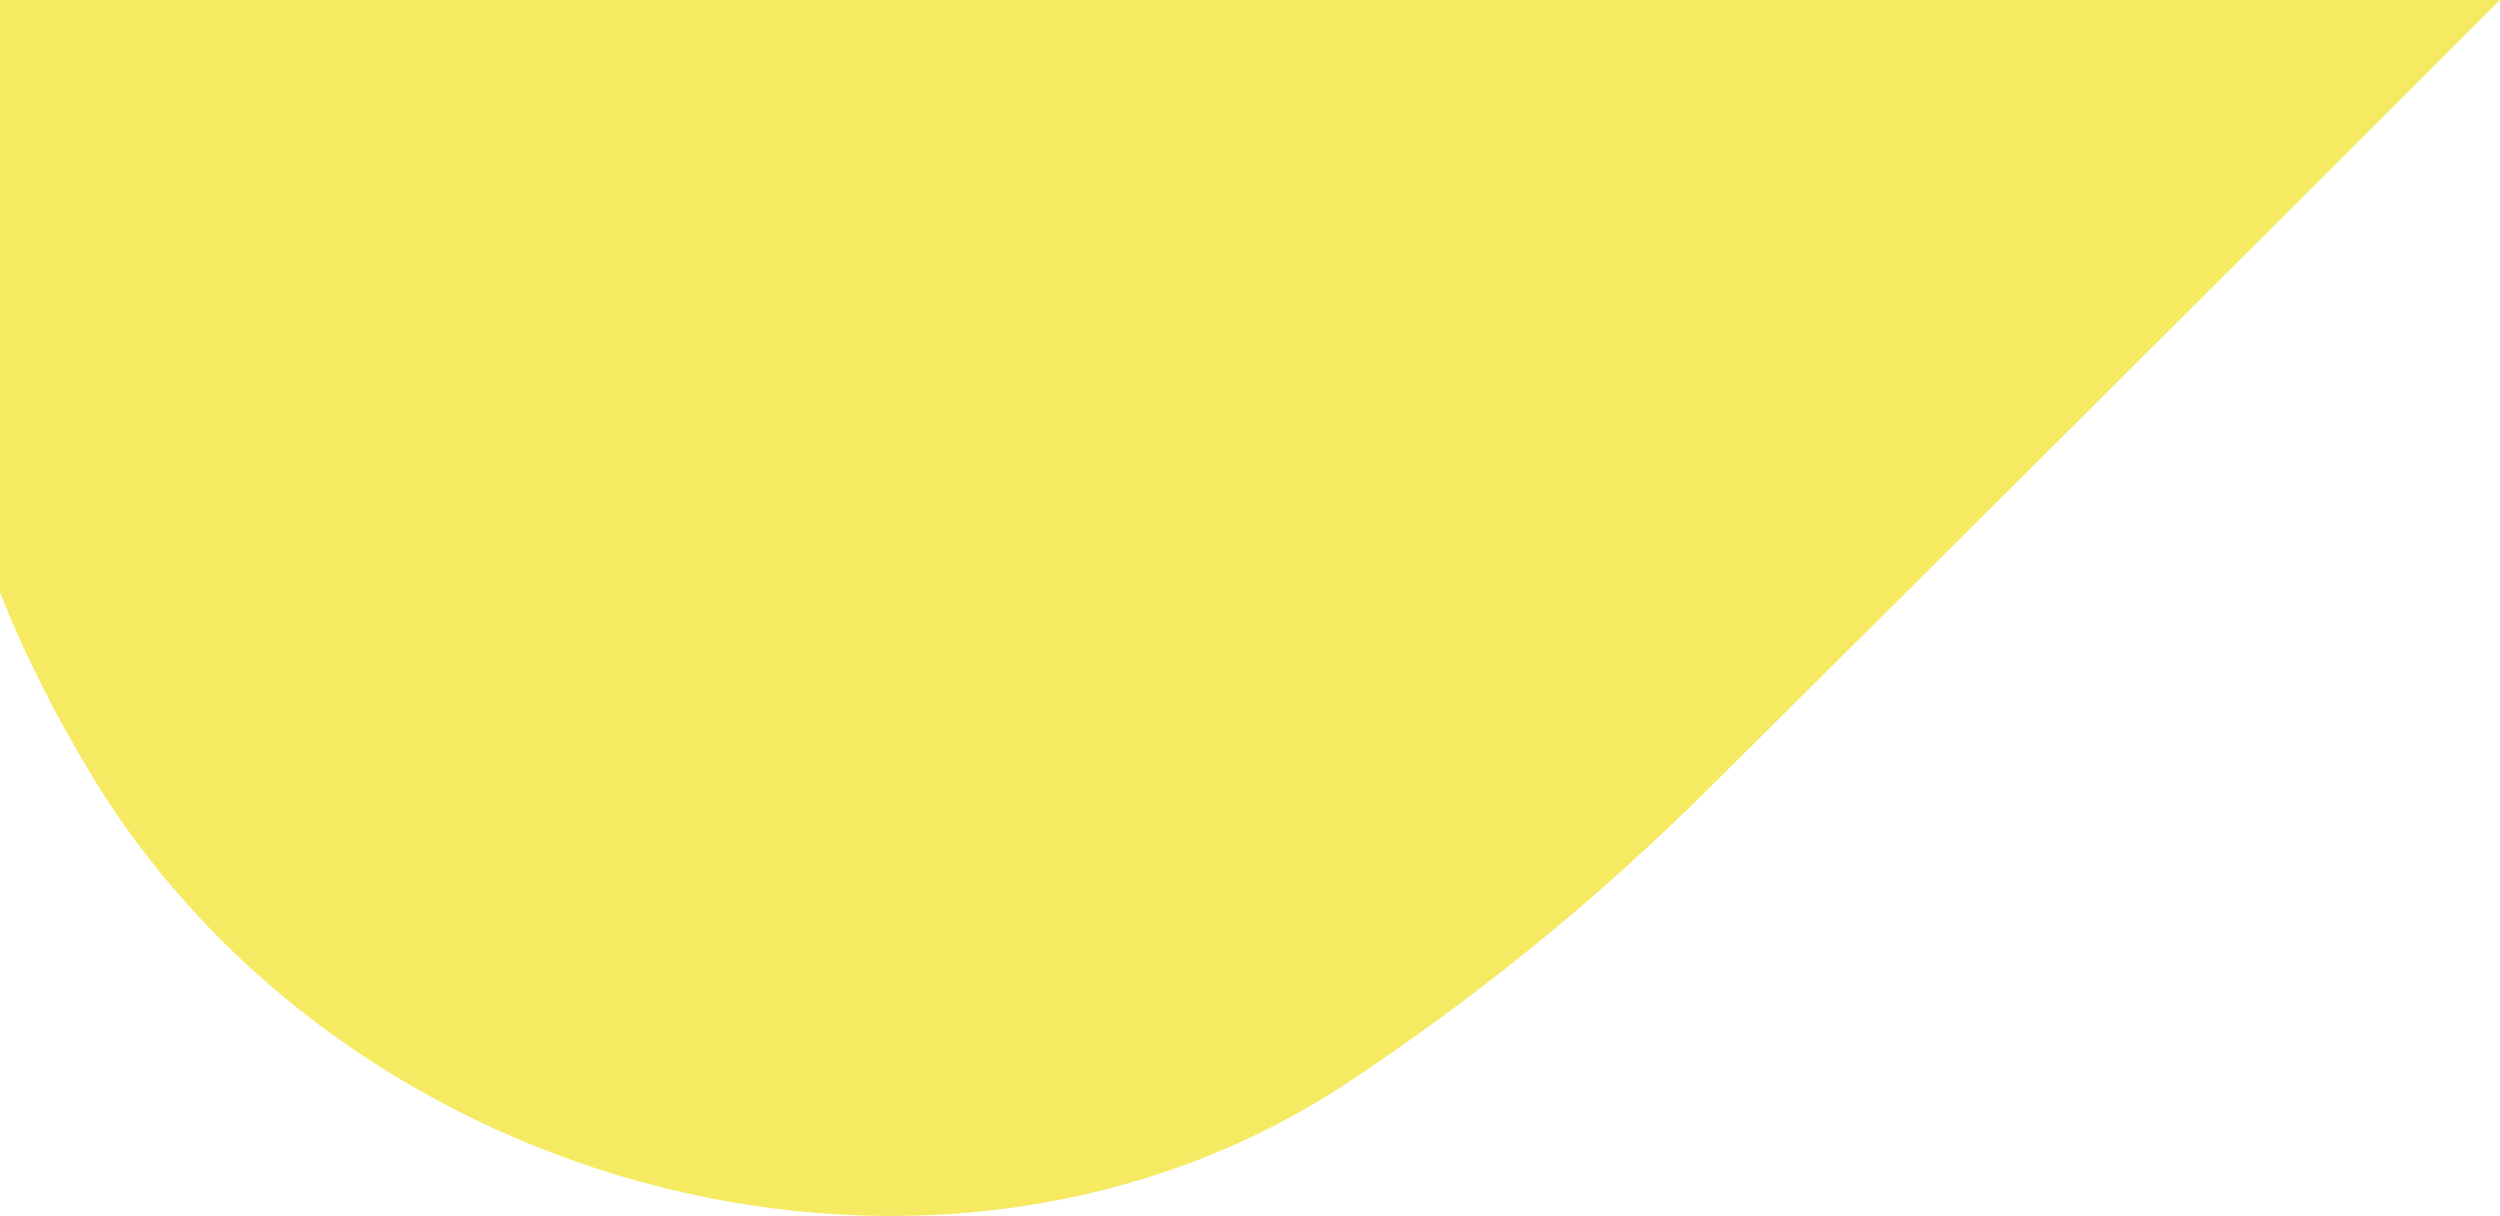 <svg xmlns="http://www.w3.org/2000/svg" viewBox="0 0 1174 571" fill="#F5EA61">
    <path d="M631,509.6L631,509.6c61.3-40.3,118.4-86.7,170.5-138.4C925.9,247.8,1050,123.9,1174,0H0v278.1 c11.2,28.5,25.6,57.2,43,85.9C163.3,562.6,441.9,633.4,631,509.6z" /></svg>